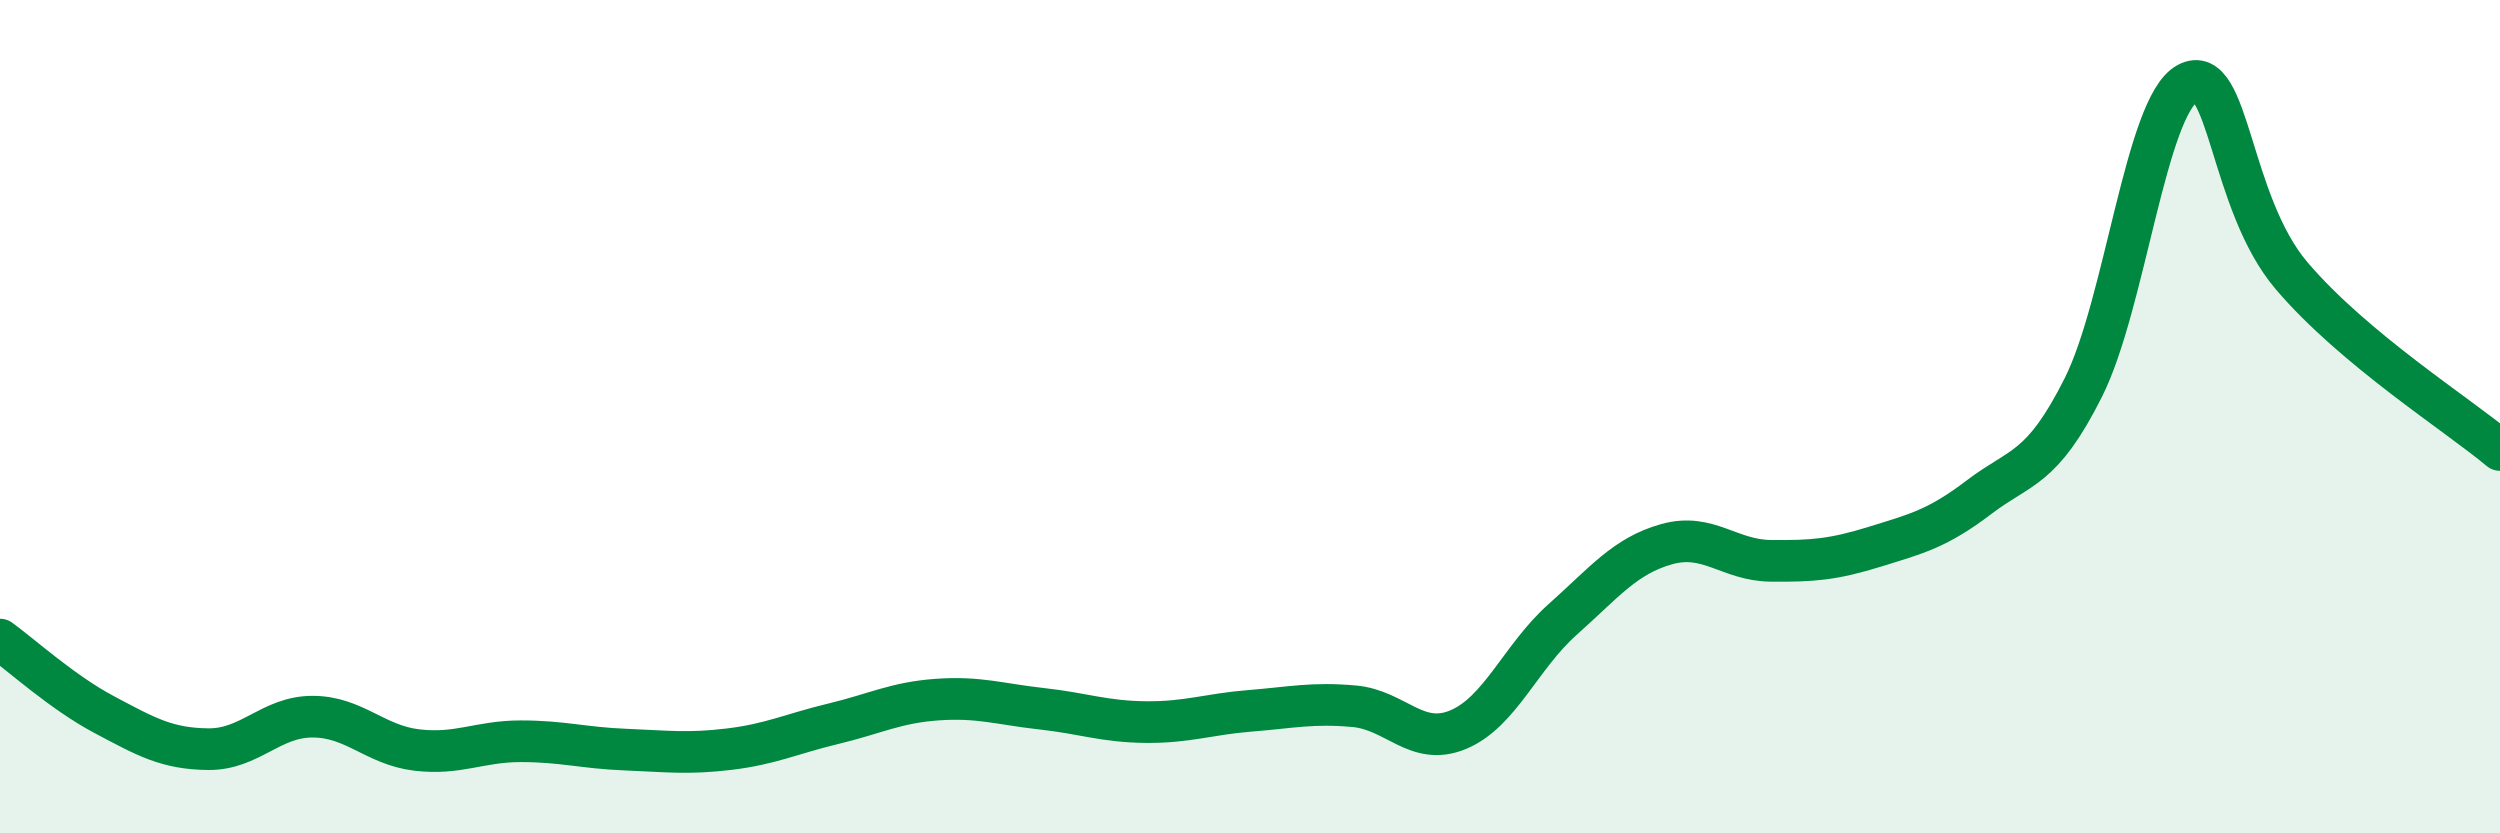 
    <svg width="60" height="20" viewBox="0 0 60 20" xmlns="http://www.w3.org/2000/svg">
      <path
        d="M 0,15.35 C 0.5,15.71 1.5,16.62 2.5,17.15 C 3.5,17.68 4,17.97 5,17.98 C 6,17.99 6.5,17.2 7.5,17.2 C 8.5,17.2 9,17.88 10,18 C 11,18.12 11.5,17.79 12.5,17.79 C 13.5,17.79 14,17.95 15,17.99 C 16,18.03 16.5,18.1 17.5,17.98 C 18.5,17.86 19,17.61 20,17.37 C 21,17.13 21.5,16.86 22.5,16.79 C 23.5,16.72 24,16.9 25,17.01 C 26,17.12 26.5,17.32 27.5,17.33 C 28.5,17.34 29,17.14 30,17.06 C 31,16.98 31.5,16.86 32.5,16.95 C 33.5,17.04 34,17.93 35,17.51 C 36,17.09 36.5,15.76 37.5,14.87 C 38.5,13.98 39,13.34 40,13.06 C 41,12.78 41.5,13.45 42.5,13.46 C 43.5,13.47 44,13.43 45,13.12 C 46,12.81 46.5,12.69 47.5,11.93 C 48.5,11.17 49,11.29 50,9.3 C 51,7.31 51.5,2.54 52.5,2 C 53.5,1.46 53.5,4.86 55,6.62 C 56.5,8.38 59,9.96 60,10.8L60 20L0 20Z"
        fill="#008740"
        opacity="0.1"
        stroke-linecap="round"
        stroke-linejoin="round"
      />
      <path
        d="M 0,15.35 C 0.5,15.71 1.5,16.62 2.5,17.15 C 3.5,17.68 4,17.97 5,17.98 C 6,17.99 6.5,17.2 7.5,17.2 C 8.5,17.2 9,17.88 10,18 C 11,18.12 11.5,17.79 12.5,17.79 C 13.5,17.79 14,17.95 15,17.99 C 16,18.03 16.5,18.1 17.5,17.98 C 18.5,17.86 19,17.61 20,17.37 C 21,17.13 21.5,16.86 22.5,16.79 C 23.5,16.72 24,16.9 25,17.01 C 26,17.12 26.5,17.32 27.5,17.33 C 28.5,17.34 29,17.14 30,17.06 C 31,16.98 31.5,16.86 32.5,16.95 C 33.5,17.04 34,17.93 35,17.51 C 36,17.09 36.5,15.76 37.5,14.87 C 38.5,13.98 39,13.34 40,13.06 C 41,12.78 41.5,13.45 42.5,13.46 C 43.5,13.47 44,13.43 45,13.12 C 46,12.81 46.5,12.69 47.5,11.93 C 48.5,11.17 49,11.29 50,9.3 C 51,7.31 51.5,2.54 52.5,2 C 53.5,1.46 53.5,4.86 55,6.62 C 56.5,8.38 59,9.96 60,10.8"
        stroke="#008740"
        stroke-width="1"
        fill="none"
        stroke-linecap="round"
        stroke-linejoin="round"
      />
    </svg>
  